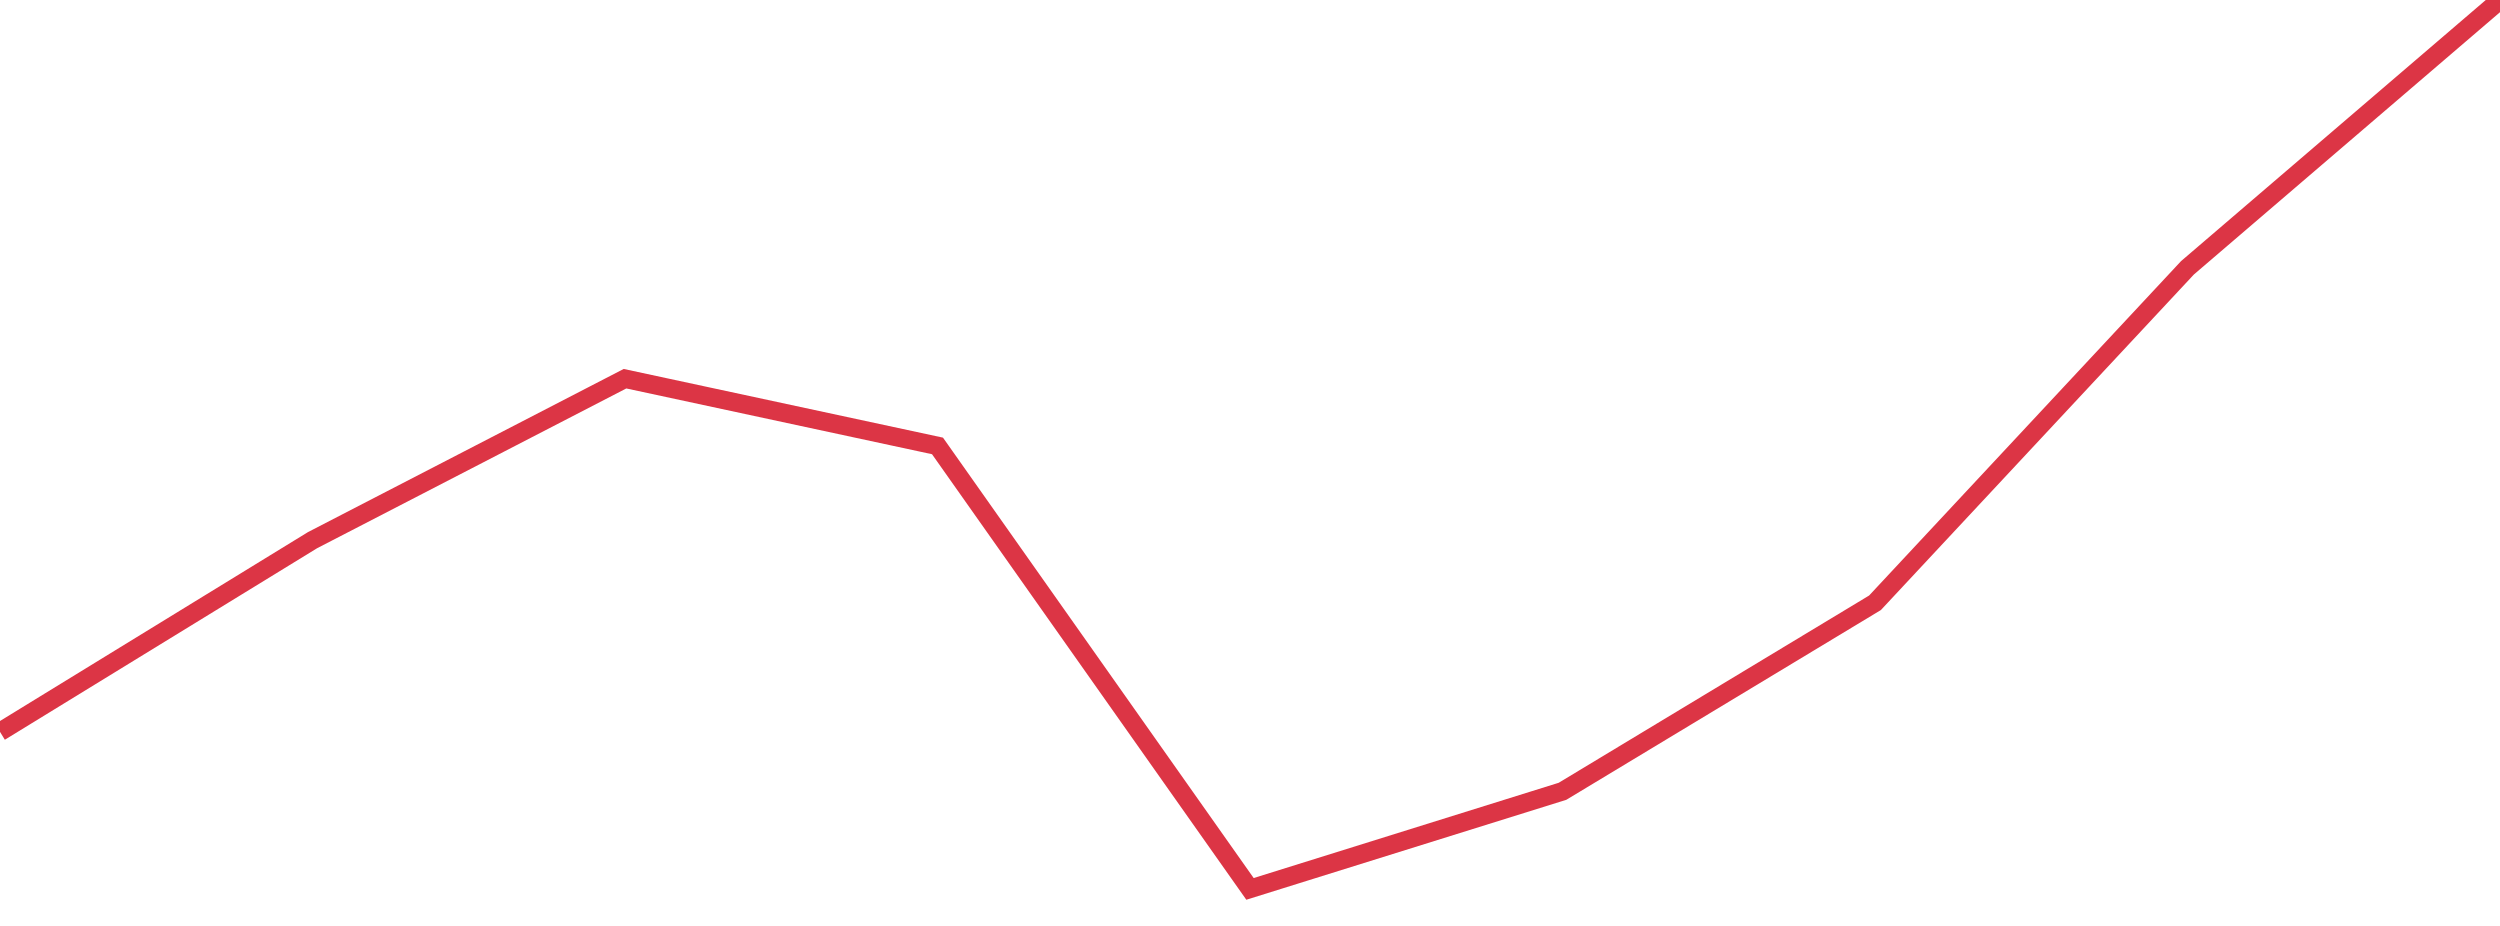 <?xml version="1.0" standalone="no"?>
<!DOCTYPE svg PUBLIC "-//W3C//DTD SVG 1.1//EN" "http://www.w3.org/Graphics/SVG/1.1/DTD/svg11.dtd">
<svg width="135" height="50" viewBox="0 0 135 50" preserveAspectRatio="none" class="sparkline" xmlns="http://www.w3.org/2000/svg"
xmlns:xlink="http://www.w3.org/1999/xlink"><path  class="sparkline--line" d="M 0 39.52 L 0 39.52 L 16.875 29.17 L 33.75 20.45 L 50.625 24.08 L 67.5 48 L 84.375 42.73 L 101.25 32.55 L 118.125 14.46 L 135 0" fill="none" stroke-width="1" stroke="#dc3545"></path></svg>
